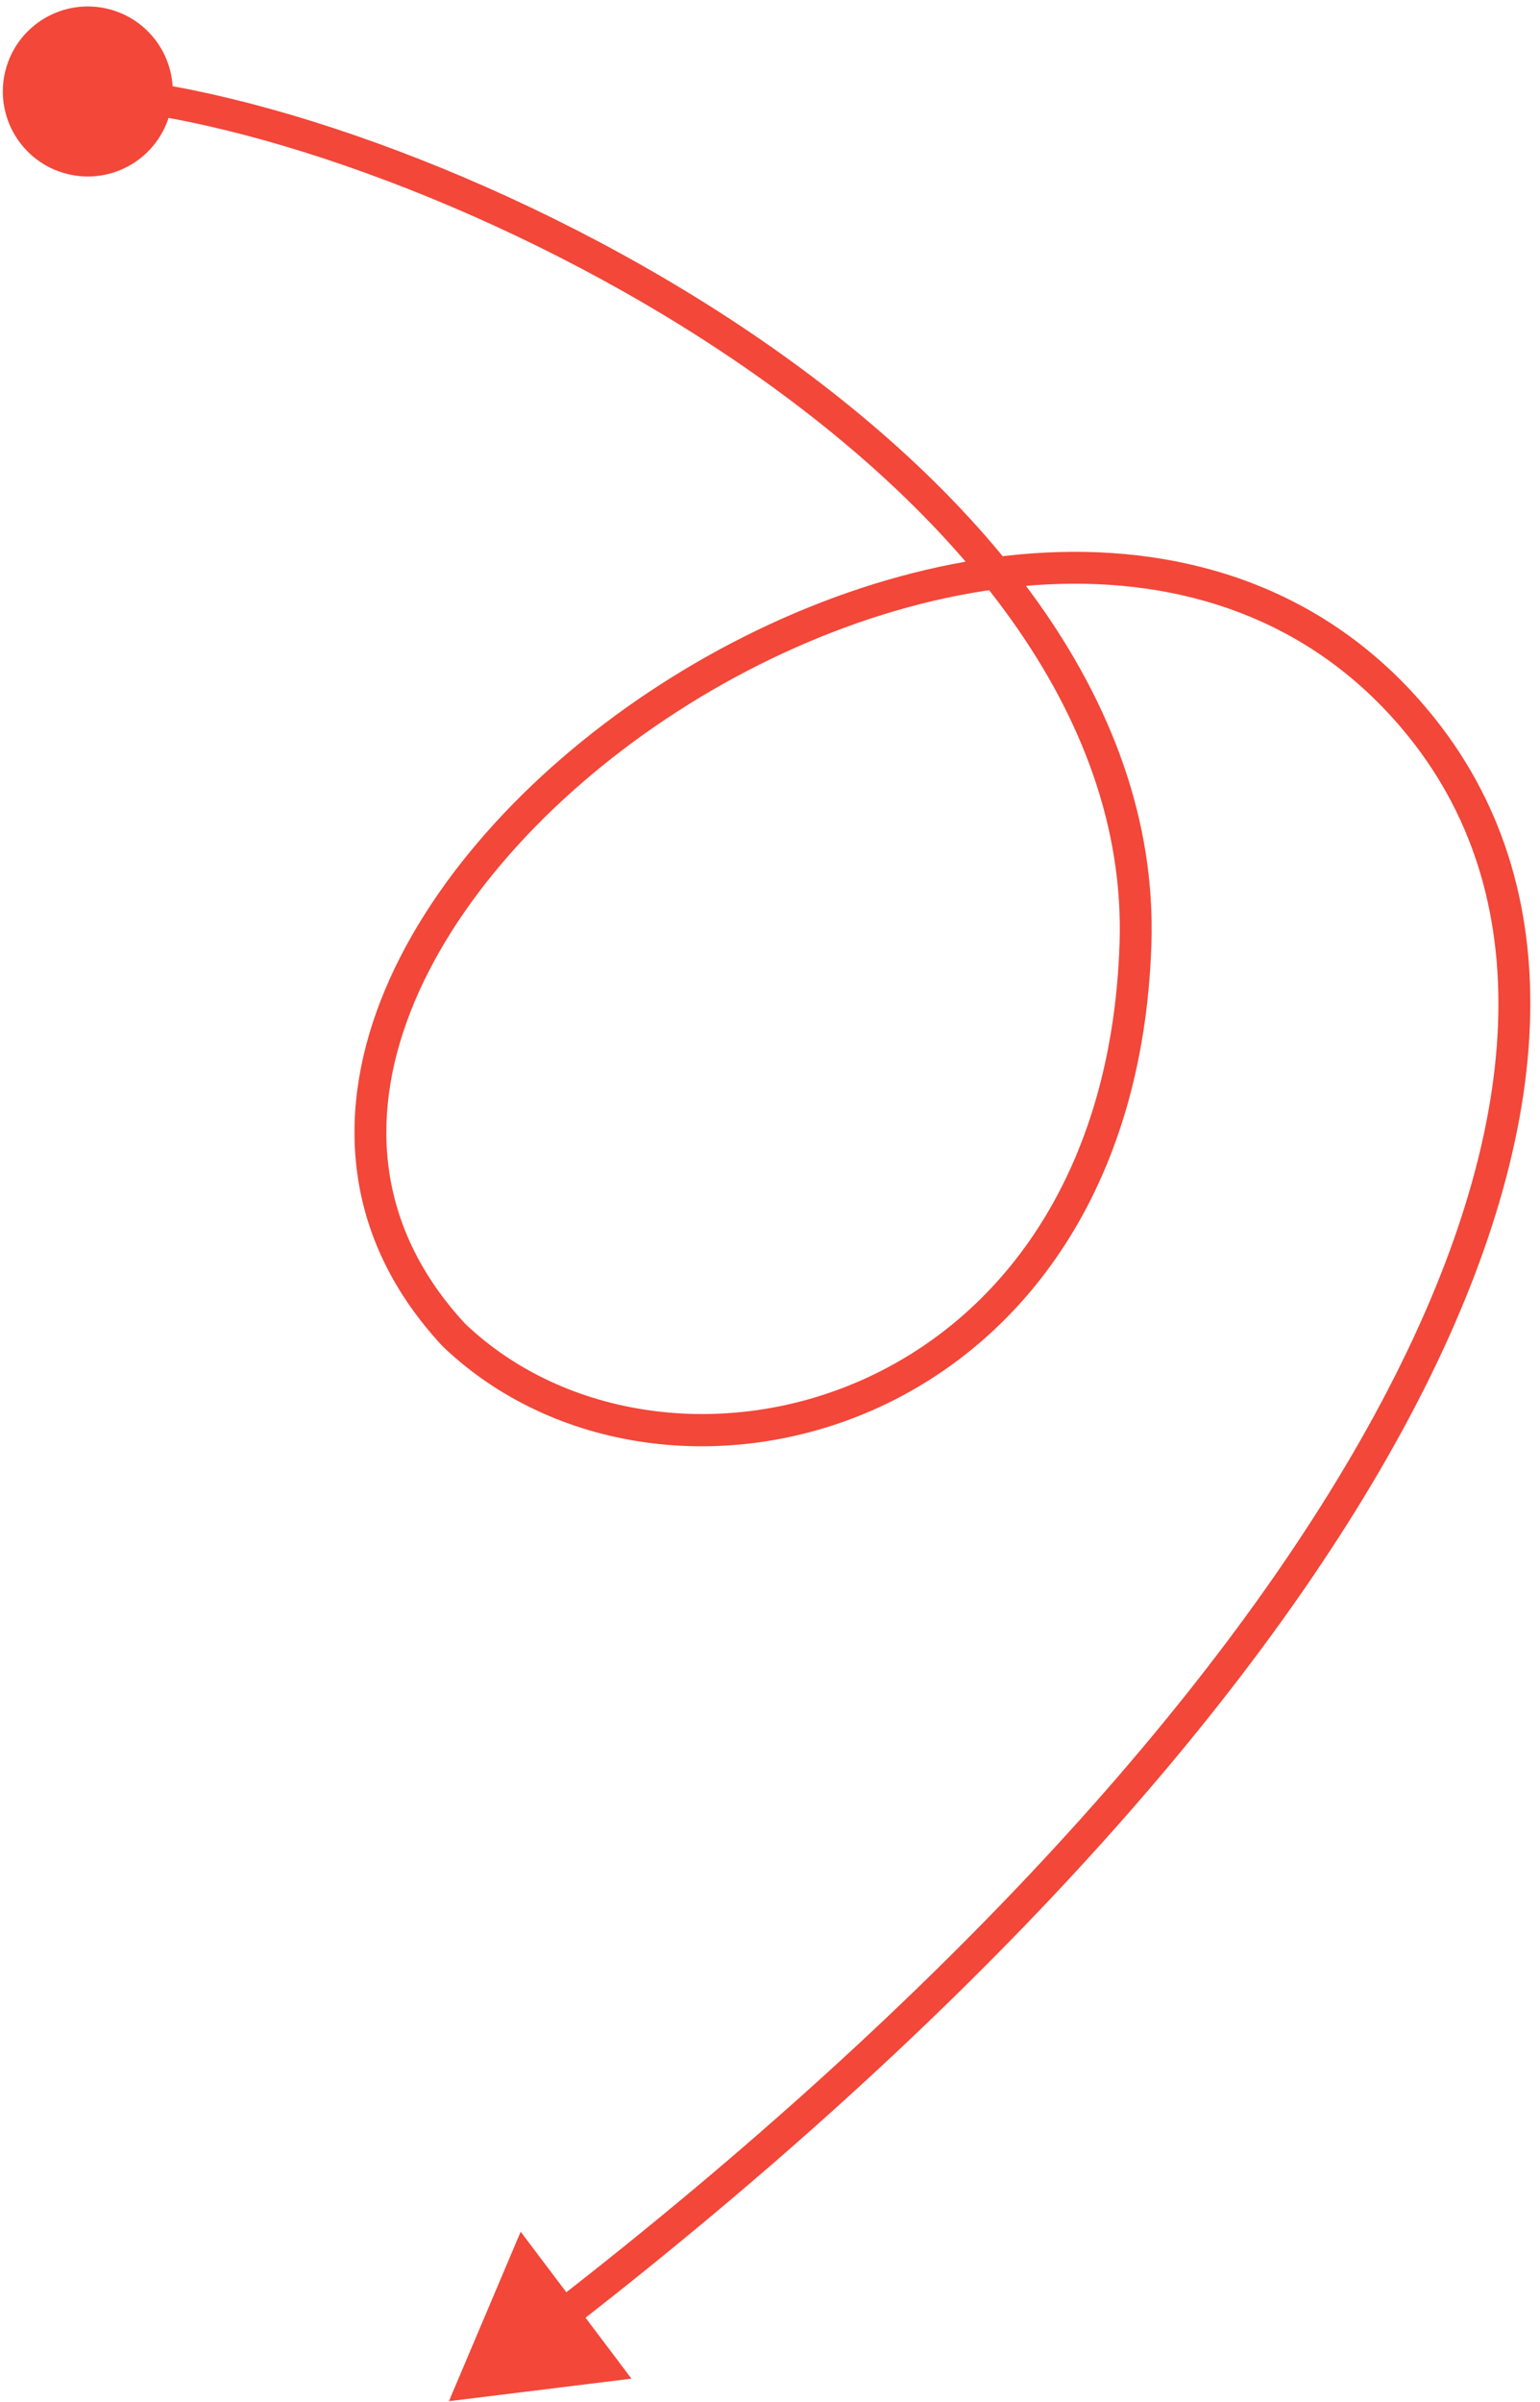<svg width="145" height="226" viewBox="0 0 145 226" fill="none" xmlns="http://www.w3.org/2000/svg">
<path d="M0.517 6.622C-0.579 10.902 2.002 15.261 6.282 16.357C10.562 17.454 14.921 14.873 16.017 10.593C17.113 6.313 14.532 1.954 10.252 0.858C5.972 -0.239 1.614 2.342 0.517 6.622ZM42.763 125.65L41.666 126.673L41.696 126.705L41.728 126.736L42.763 125.65ZM133.899 68.506L135.071 67.57L133.899 68.506ZM42.267 225.951L59.457 223.829L49.025 210.003L42.267 225.951ZM8.173 10.104C23.371 11.062 48.148 19.708 68.951 33.764C89.802 47.853 106.127 67.004 105.414 88.759L108.412 88.857C109.178 65.492 91.708 45.52 70.63 31.278C49.504 17.003 24.219 8.109 8.361 7.11L8.173 10.104ZM105.414 88.759C103.973 132.728 62.624 142.493 43.797 124.563L41.728 126.736C62.637 146.648 106.896 135.128 108.412 88.857L105.414 88.759ZM43.86 124.627C35.565 115.729 34.697 105.326 38.656 95.196C42.648 84.981 51.563 75.073 62.754 67.62C73.935 60.172 87.23 55.282 99.83 54.945C112.391 54.609 124.215 58.788 132.727 69.442L135.071 67.57C125.866 56.048 113.067 51.59 99.75 51.946C86.473 52.301 72.639 57.431 61.091 65.123C49.553 72.807 40.141 83.155 35.862 94.104C31.55 105.137 32.466 116.804 41.666 126.673L43.86 124.627ZM132.727 69.442C145.076 84.899 143.553 107.218 129.401 133.179C115.278 159.088 88.775 188.184 52.12 216.638L53.959 219.008C90.799 190.41 117.643 161.016 132.035 134.615C146.399 108.265 148.558 84.451 135.071 67.57L132.727 69.442Z" fill="#F24739"/>
</svg>
